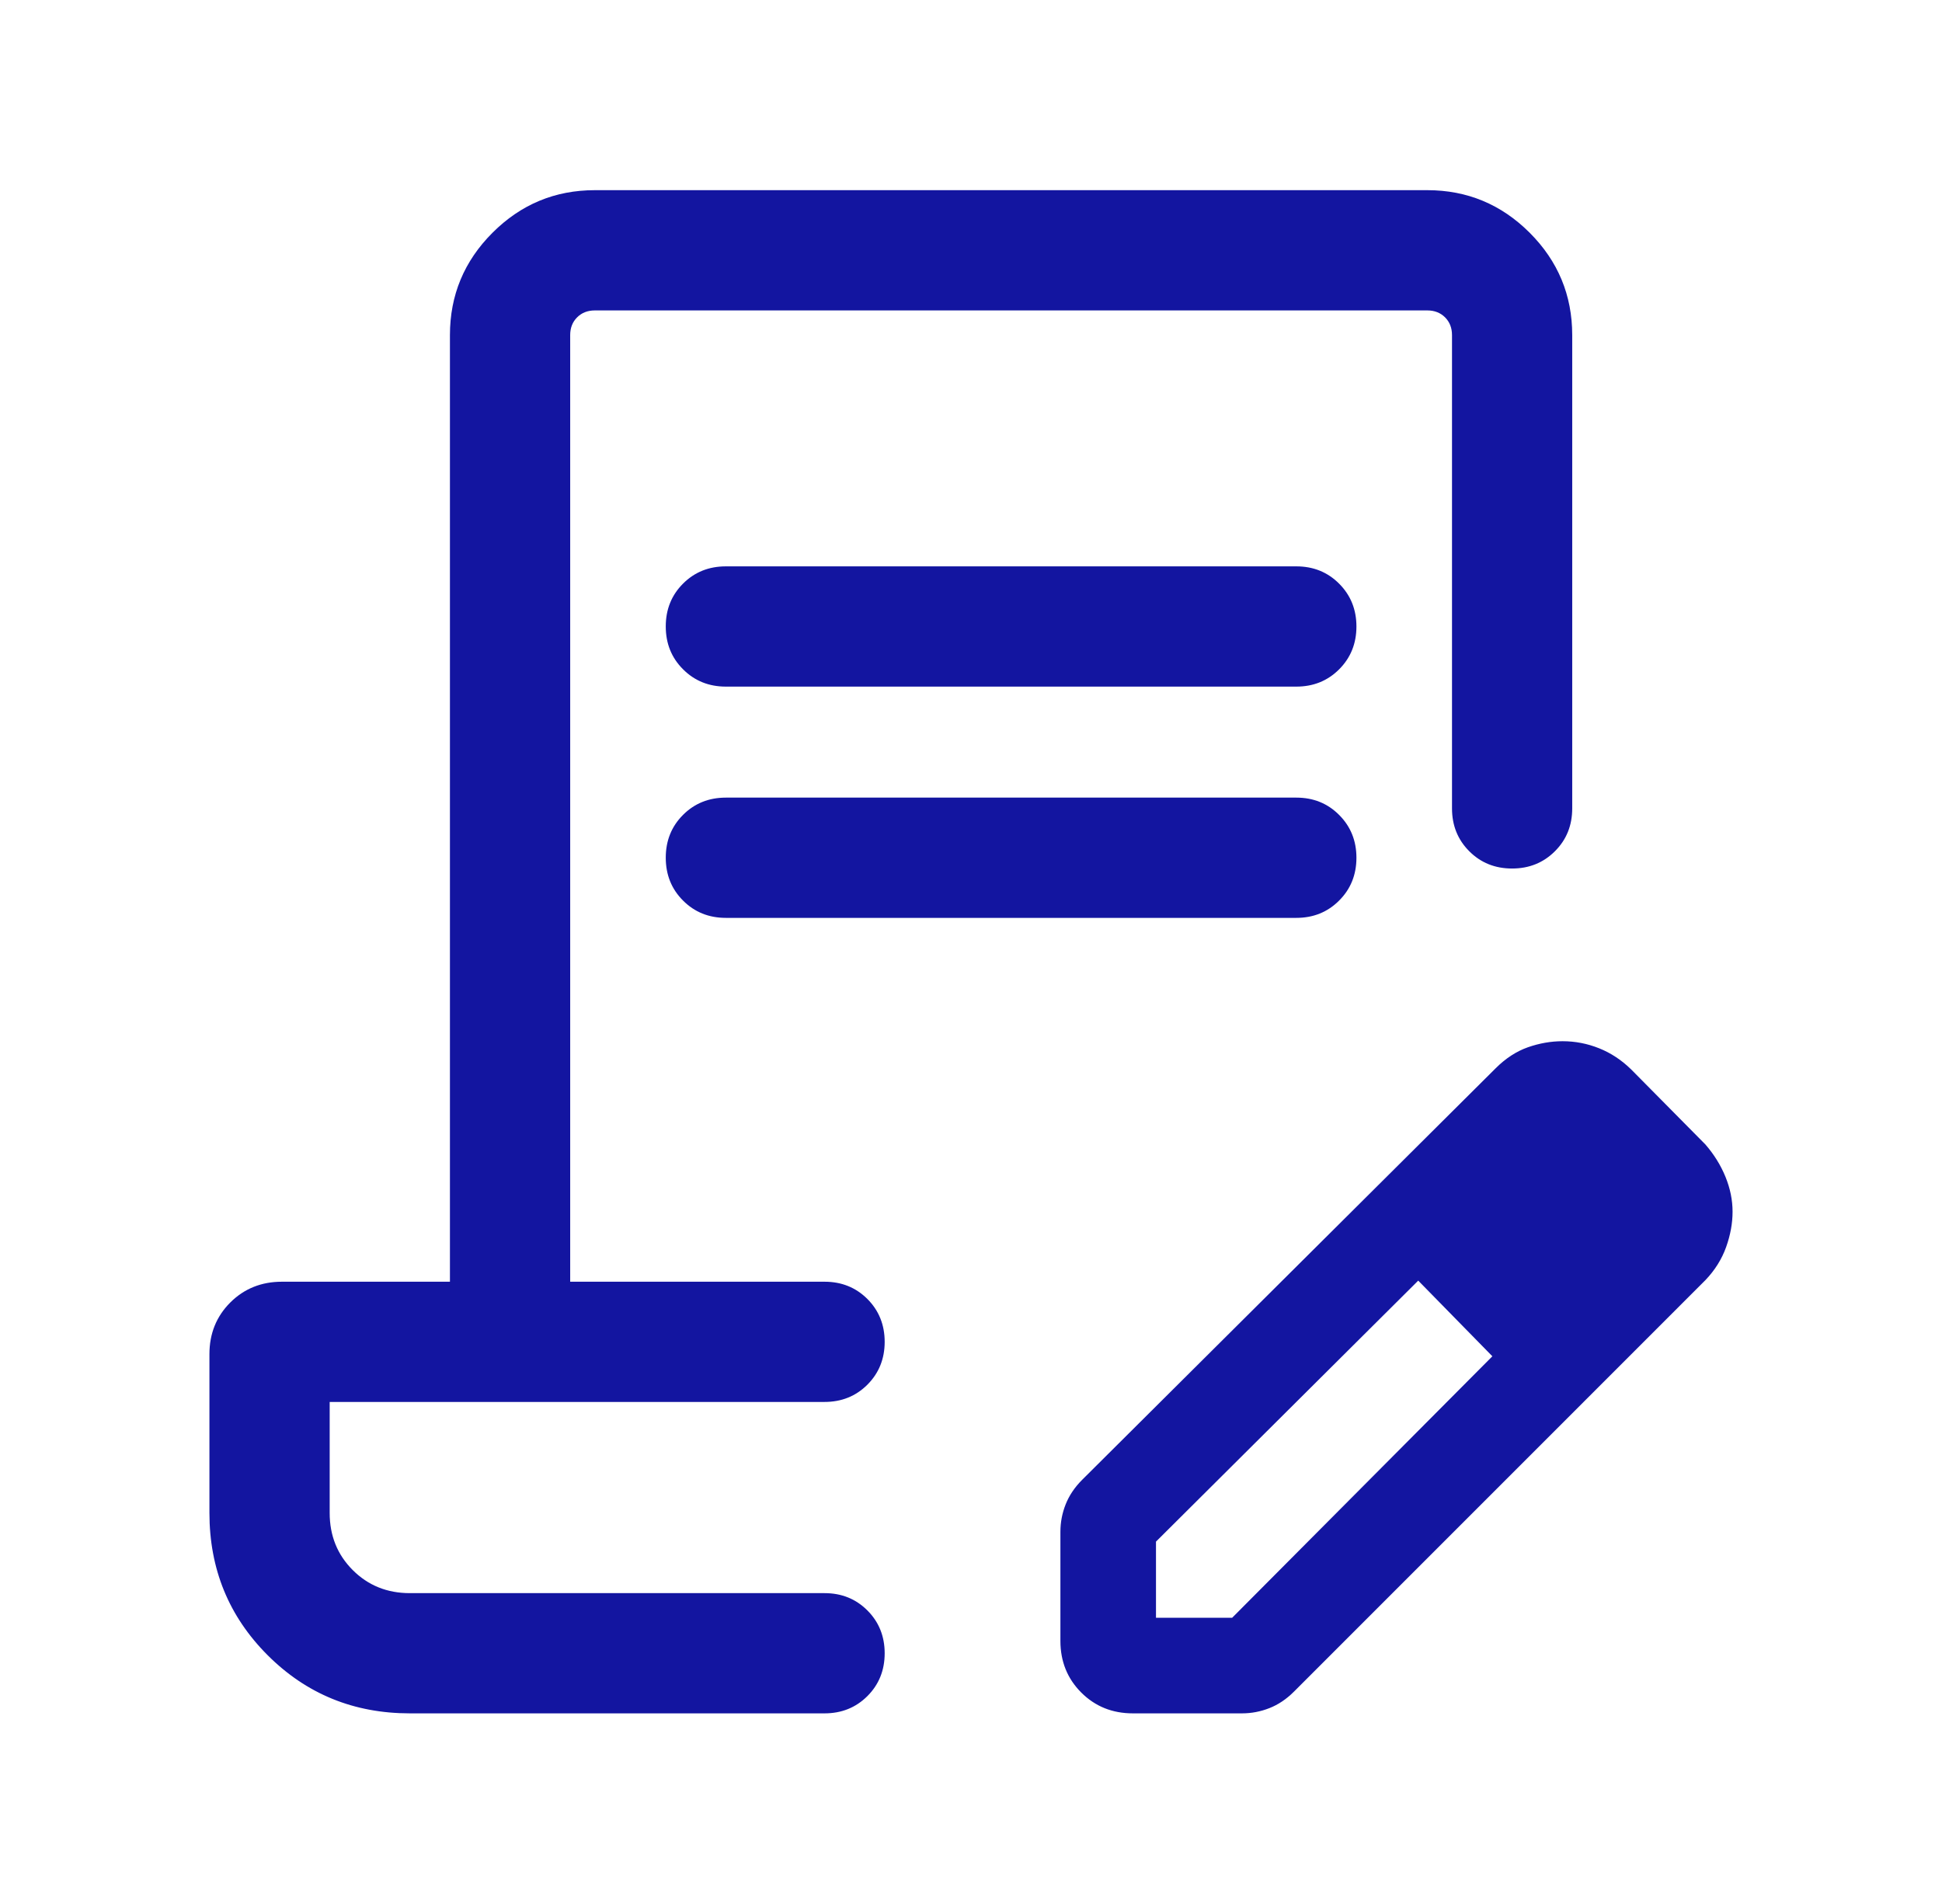 <svg width="51" height="50" viewBox="0 0 51 50" fill="none" xmlns="http://www.w3.org/2000/svg">
<path d="M19.063 14.873H34.043C34.49 14.873 34.865 15.024 35.167 15.327C35.47 15.63 35.622 16.005 35.622 16.453C35.622 16.9 35.47 17.275 35.167 17.578C34.865 17.88 34.49 18.031 34.043 18.031H19.063C18.615 18.031 18.24 17.879 17.938 17.576C17.635 17.274 17.484 16.899 17.484 16.451C17.484 16.003 17.635 15.629 17.938 15.326C18.24 15.024 18.615 14.873 19.063 14.873ZM19.063 20.946H34.043C34.49 20.946 34.865 21.097 35.167 21.4C35.47 21.703 35.622 22.078 35.622 22.525C35.622 22.973 35.47 23.348 35.167 23.65C34.865 23.953 34.49 24.104 34.043 24.104H19.063C18.615 24.104 18.24 23.953 17.938 23.65C17.635 23.347 17.484 22.972 17.484 22.524C17.484 22.076 17.635 21.702 17.938 21.399C18.24 21.097 18.615 20.946 19.063 20.946ZM10.763 44.994C9.292 44.994 8.047 44.485 7.028 43.466C6.009 42.447 5.5 41.202 5.5 39.731V35.561C5.5 35.022 5.682 34.57 6.047 34.205C6.412 33.841 6.864 33.659 7.403 33.659H11.816V8.8C11.816 7.754 12.188 6.858 12.934 6.112C13.679 5.367 14.575 4.994 15.622 4.994H37.484C38.53 4.994 39.426 5.367 40.172 6.112C40.917 6.858 41.289 7.754 41.289 8.8V21.229C41.289 21.677 41.138 22.052 40.835 22.354C40.532 22.657 40.157 22.808 39.71 22.808C39.262 22.808 38.887 22.657 38.585 22.354C38.283 22.052 38.132 21.677 38.132 21.229V8.8C38.132 8.611 38.071 8.456 37.95 8.334C37.828 8.213 37.673 8.152 37.484 8.152H15.622C15.432 8.152 15.277 8.213 15.156 8.334C15.034 8.456 14.974 8.611 14.974 8.8V33.659H21.654C22.101 33.659 22.476 33.81 22.779 34.112C23.081 34.415 23.233 34.79 23.233 35.238C23.233 35.685 23.081 36.06 22.779 36.363C22.476 36.665 22.101 36.816 21.654 36.816H8.658V39.731C8.658 40.328 8.86 40.828 9.263 41.231C9.667 41.635 10.167 41.837 10.763 41.837H21.654C22.101 41.837 22.476 41.988 22.779 42.291C23.081 42.593 23.233 42.969 23.233 43.416C23.233 43.864 23.081 44.239 22.779 44.541C22.476 44.843 22.101 44.994 21.654 44.994H10.763ZM27.848 43.091V40.225C27.848 39.977 27.894 39.737 27.986 39.505C28.078 39.273 28.222 39.058 28.419 38.861L39.277 28.055C39.539 27.793 39.822 27.609 40.125 27.502C40.429 27.396 40.732 27.343 41.036 27.343C41.367 27.343 41.687 27.405 41.996 27.529C42.306 27.653 42.587 27.839 42.84 28.087L44.787 30.055C45.014 30.317 45.19 30.601 45.314 30.905C45.438 31.21 45.5 31.515 45.5 31.82C45.5 32.125 45.443 32.435 45.33 32.751C45.217 33.067 45.036 33.356 44.787 33.617L33.982 44.423C33.785 44.62 33.57 44.765 33.338 44.856C33.105 44.948 32.865 44.994 32.617 44.994H29.751C29.212 44.994 28.76 44.812 28.395 44.447C28.031 44.083 27.848 43.63 27.848 43.091ZM30.358 42.484H32.358L39.192 35.617L38.225 34.617L37.245 33.63L30.358 40.484V42.484ZM38.225 34.617L37.245 33.63L39.192 35.617L38.225 34.617Z" fill="#1315A0"/>
</svg>
